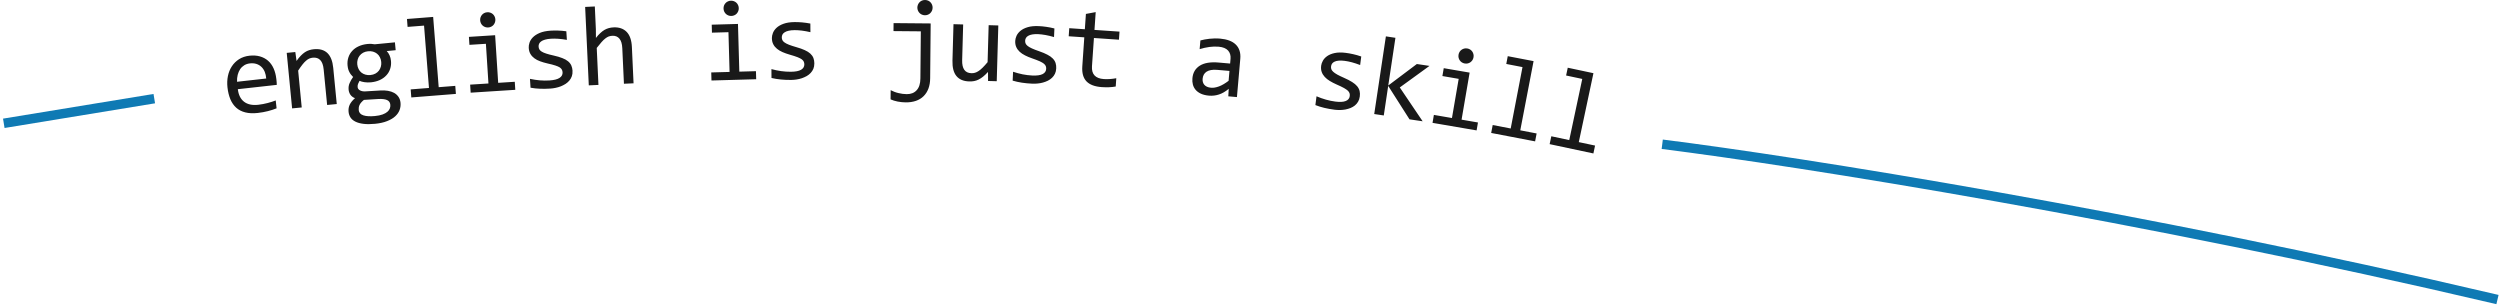 <?xml version="1.0" encoding="UTF-8"?> <svg xmlns="http://www.w3.org/2000/svg" width="1318" height="161" viewBox="0 0 1318 161" fill="none"><path fill-rule="evenodd" clip-rule="evenodd" d="M145.68 41.541C145.76 42.261 145.82 42.861 145.86 43.351C145.89 43.831 145.91 44.291 145.92 44.741L125.39 47.021C125.73 50.011 126.83 52.211 128.66 53.631C130.51 55.051 133.01 55.591 136.15 55.241C137 55.141 137.85 55.021 138.7 54.851C139.54 54.691 140.36 54.511 141.14 54.301C141.91 54.091 142.68 53.881 143.38 53.651C144.09 53.431 144.75 53.201 145.36 52.951L145.82 57.111C144.47 57.651 142.97 58.141 141.26 58.581C139.54 59.021 137.75 59.341 135.89 59.551C133.38 59.831 131.2 59.731 129.32 59.251C127.43 58.781 125.84 57.951 124.55 56.801C123.25 55.621 122.22 54.151 121.45 52.331C120.7 50.511 120.18 48.421 119.92 46.051C119.69 43.991 119.77 42.011 120.15 40.121C120.54 38.211 121.22 36.501 122.21 34.991C123.19 33.481 124.45 32.231 126.01 31.221C127.57 30.231 129.41 29.601 131.5 29.371C133.54 29.141 135.38 29.261 137.02 29.731C138.67 30.191 140.08 30.951 141.3 32.001C142.51 33.061 143.48 34.391 144.22 36.021C144.95 37.641 145.44 39.481 145.67 41.551L145.68 41.541ZM140.35 41.401C140.25 40.091 140 38.911 139.57 37.871C139.14 36.831 138.56 35.961 137.81 35.251C137.08 34.551 136.2 34.031 135.18 33.701C134.16 33.371 133.01 33.281 131.72 33.421C130.62 33.551 129.63 33.881 128.77 34.401C127.92 34.931 127.19 35.621 126.61 36.471C126.04 37.311 125.62 38.311 125.32 39.441C125.03 40.561 124.92 41.791 124.96 43.111L140.35 41.391V41.401ZM151.17 27.871L155.69 27.431L156.34 32.131C157.1 31.041 157.84 30.101 158.58 29.371C159.3 28.621 160.04 27.991 160.77 27.511C161.49 27.041 162.25 26.671 163.04 26.441C163.81 26.191 164.63 26.031 165.49 25.951C168.5 25.661 170.86 26.321 172.59 27.951C174.3 29.591 175.34 32.191 175.68 35.751L177.54 54.851L172.46 55.341L170.64 36.651C170.42 34.361 169.83 32.701 168.86 31.691C167.91 30.681 166.57 30.241 164.89 30.411C164.26 30.471 163.66 30.631 163.08 30.861C162.51 31.111 161.93 31.491 161.33 32.021C160.73 32.531 160.08 33.221 159.42 34.071C158.75 34.911 157.99 35.981 157.19 37.221L159.07 56.651L154 57.141L151.16 27.871H151.17ZM203.89 26.931C204.5 27.551 204.99 28.311 205.38 29.181C205.78 30.051 206.02 31.011 206.12 32.071C206.27 33.581 206.13 34.981 205.69 36.301C205.27 37.611 204.59 38.761 203.65 39.751C202.74 40.741 201.59 41.571 200.24 42.191C198.88 42.811 197.35 43.211 195.65 43.391C194.43 43.511 193.27 43.491 192.18 43.331C191.08 43.171 190.2 42.941 189.55 42.611C189.23 43.181 188.97 43.721 188.76 44.241C188.56 44.761 188.49 45.311 188.54 45.911C188.61 46.651 189.03 47.241 189.8 47.651C190.54 48.061 191.51 48.241 192.69 48.171L200.4 47.711C201.88 47.611 203.23 47.661 204.5 47.871C205.77 48.091 206.86 48.461 207.81 48.981C208.76 49.531 209.52 50.241 210.1 51.081C210.69 51.951 211.04 52.991 211.16 54.201C211.28 55.501 211.12 56.761 210.67 57.981C210.21 59.211 209.45 60.311 208.36 61.311C207.28 62.311 205.84 63.161 204.08 63.851C202.32 64.551 200.21 65.031 197.72 65.271C195.34 65.501 193.31 65.511 191.61 65.291C189.9 65.071 188.49 64.691 187.35 64.111C186.23 63.551 185.36 62.821 184.79 61.951C184.22 61.071 183.87 60.071 183.77 58.971C183.63 57.551 183.85 56.271 184.39 55.151C184.95 54.001 185.88 52.881 187.16 51.751C186.63 51.571 186.16 51.321 185.76 51.001C185.36 50.691 185.01 50.351 184.74 49.961C184.48 49.561 184.25 49.131 184.09 48.661C183.93 48.221 183.83 47.781 183.79 47.321C183.67 46.051 183.84 44.861 184.34 43.761C184.83 42.641 185.42 41.581 186.16 40.581C185.75 40.171 185.39 39.761 185.06 39.351C184.75 38.961 184.46 38.521 184.21 38.031C183.96 37.561 183.75 37.041 183.58 36.481C183.42 35.911 183.31 35.251 183.23 34.521C183.09 33.001 183.23 31.601 183.67 30.281C184.09 28.971 184.76 27.821 185.69 26.831C186.58 25.841 187.74 25.011 189.09 24.401C190.45 23.771 191.99 23.371 193.69 23.191C194.42 23.121 195.11 23.111 195.78 23.141C196.45 23.171 197.05 23.241 197.57 23.351L208.2 22.321L208.6 26.461L203.9 26.921L203.89 26.931ZM189.11 58.001C189.24 59.391 190.07 60.321 191.57 60.811C193.08 61.311 195.11 61.411 197.68 61.171C199.29 61.011 200.63 60.741 201.69 60.351C202.77 59.951 203.62 59.481 204.24 58.931C204.86 58.391 205.29 57.811 205.53 57.161C205.76 56.521 205.84 55.871 205.78 55.241C205.67 54.031 205.1 53.231 204.07 52.751C203.05 52.281 201.52 52.091 199.51 52.191L191.85 52.671C191.25 53.161 190.77 53.631 190.38 54.081C190 54.531 189.71 54.961 189.52 55.411C189.32 55.851 189.21 56.291 189.15 56.731C189.09 57.151 189.08 57.581 189.12 58.011L189.11 58.001ZM188.35 33.921C188.44 34.831 188.67 35.681 189.06 36.421C189.44 37.171 189.94 37.801 190.56 38.291C191.18 38.771 191.89 39.131 192.68 39.351C193.48 39.581 194.35 39.651 195.28 39.561C196.29 39.461 197.17 39.201 197.92 38.791C198.68 38.371 199.3 37.851 199.78 37.211C200.25 36.571 200.59 35.861 200.8 35.081C201.01 34.301 201.07 33.491 200.99 32.681C200.9 31.751 200.67 30.901 200.27 30.161C199.9 29.411 199.4 28.781 198.77 28.301C198.16 27.811 197.45 27.451 196.65 27.221C195.86 27.001 194.99 26.931 194.05 27.021C193.05 27.121 192.17 27.381 191.41 27.801C190.66 28.241 190.04 28.761 189.56 29.391C189.08 30.011 188.73 30.721 188.54 31.511C188.33 32.281 188.27 33.091 188.35 33.921ZM223.56 13.501L214.88 14.181L214.55 10.011L228.36 8.921L231.28 45.961L240.02 45.271L240.35 49.511L216.84 51.371L216.51 47.131L226.15 46.371L223.56 13.511V13.501ZM256.17 23.091L247.48 23.641L247.21 19.441L261.03 18.561L262.64 43.671L271.39 43.111L271.66 47.351L248.13 48.861L247.86 44.621L257.51 44.011L256.17 23.101V23.091ZM256.89 6.461C257.46 6.421 257.98 6.491 258.49 6.671C258.99 6.841 259.429 7.101 259.829 7.441C260.199 7.781 260.52 8.191 260.75 8.671C260.99 9.131 261.12 9.651 261.15 10.221C261.19 10.751 261.12 11.281 260.94 11.791C260.77 12.281 260.51 12.731 260.19 13.131C259.85 13.521 259.44 13.841 258.96 14.071C258.49 14.311 257.98 14.451 257.4 14.481C256.84 14.521 256.3 14.451 255.8 14.271C255.3 14.101 254.86 13.841 254.47 13.501C254.09 13.151 253.77 12.741 253.54 12.261C253.31 11.791 253.18 11.271 253.14 10.721C253.11 10.171 253.17 9.641 253.34 9.141C253.51 8.651 253.77 8.201 254.11 7.811C254.44 7.411 254.84 7.101 255.33 6.871C255.8 6.631 256.32 6.491 256.89 6.461ZM301.82 37.371C301.89 38.411 301.77 39.361 301.47 40.191C301.17 41.031 300.74 41.791 300.18 42.461C299.61 43.121 298.94 43.731 298.18 44.221C297.41 44.711 296.57 45.131 295.69 45.501C294.8 45.841 293.88 46.121 292.93 46.311C291.99 46.511 291.06 46.641 290.14 46.701C288.16 46.831 286.32 46.851 284.66 46.781C282.97 46.721 281.32 46.531 279.7 46.241L279.4 41.571C281.15 41.941 282.88 42.211 284.59 42.361C286.31 42.501 287.99 42.521 289.67 42.411C292.1 42.261 293.89 41.811 295.01 41.061C296.13 40.331 296.67 39.341 296.59 38.111C296.56 37.611 296.43 37.131 296.22 36.721C296 36.311 295.65 35.931 295.15 35.571C294.63 35.231 293.84 34.881 292.81 34.541C291.75 34.191 290.33 33.821 288.52 33.421C287.15 33.111 285.92 32.741 284.75 32.311C283.61 31.901 282.59 31.381 281.73 30.731C280.88 30.111 280.17 29.351 279.65 28.461C279.13 27.571 278.83 26.511 278.75 25.261C278.7 24.451 278.82 23.531 279.14 22.541C279.46 21.551 280.04 20.591 280.91 19.701C281.78 18.811 282.97 18.021 284.5 17.371C286.03 16.721 287.96 16.321 290.29 16.161C291.44 16.091 292.72 16.071 294.15 16.111C295.56 16.151 297.03 16.271 298.57 16.491L298.859 21.021C297.229 20.731 295.7 20.541 294.26 20.441C292.81 20.351 291.57 20.341 290.5 20.411C289.24 20.491 288.18 20.641 287.34 20.901C286.48 21.141 285.78 21.461 285.28 21.841C284.77 22.211 284.4 22.631 284.2 23.111C283.99 23.591 283.91 24.081 283.95 24.611C283.98 25.131 284.11 25.601 284.35 26.031C284.57 26.441 284.98 26.841 285.57 27.201C286.14 27.571 286.95 27.921 287.98 28.251C288.98 28.591 290.31 28.931 291.94 29.291C293.71 29.691 295.21 30.131 296.43 30.621C297.67 31.081 298.66 31.641 299.45 32.291C300.22 32.921 300.81 33.661 301.19 34.501C301.56 35.331 301.78 36.301 301.85 37.381L301.82 37.371ZM334.03 43.921L328.94 44.151L328.07 25.391C327.97 23.141 327.47 21.461 326.56 20.381C325.67 19.301 324.42 18.781 322.84 18.861C322.16 18.891 321.52 19.021 320.93 19.221C320.35 19.441 319.74 19.791 319.12 20.281C318.5 20.761 317.81 21.421 317.1 22.231C316.37 23.041 315.53 24.071 314.6 25.271L315.5 44.771L310.41 45.001L308.49 3.651L313.59 3.411L314.14 15.391L314.17 20.011C314.92 19.031 315.68 18.181 316.42 17.501C317.15 16.801 317.9 16.231 318.65 15.781C319.39 15.351 320.18 15.021 320.97 14.811C321.75 14.601 322.59 14.471 323.44 14.431C326.36 14.301 328.669 15.081 330.359 16.801C332.039 18.511 332.96 21.161 333.13 24.741L334.01 43.911L334.03 43.921ZM384.04 16.971L375.34 17.221L375.22 13.011L389.06 12.621L389.77 37.771L398.54 37.521L398.66 41.771L375.09 42.441L374.97 38.191L384.63 37.921L384.04 16.971ZM385.34 0.371C385.91 0.351 386.44 0.441 386.94 0.641C387.43 0.821 387.87 1.101 388.25 1.461C388.61 1.811 388.91 2.231 389.12 2.711C389.34 3.191 389.46 3.711 389.48 4.281C389.49 4.821 389.41 5.341 389.21 5.841C389.02 6.331 388.75 6.771 388.41 7.161C388.06 7.541 387.64 7.841 387.15 8.051C386.67 8.281 386.15 8.391 385.57 8.411C385.01 8.421 384.48 8.341 383.98 8.141C383.49 7.961 383.06 7.681 382.68 7.321C382.31 6.961 382.01 6.541 381.79 6.051C381.58 5.571 381.46 5.051 381.45 4.501C381.43 3.941 381.52 3.421 381.7 2.921C381.89 2.441 382.17 2.001 382.52 1.621C382.87 1.241 383.28 0.941 383.77 0.731C384.25 0.501 384.77 0.391 385.34 0.371ZM429.31 33.471C429.32 34.511 429.15 35.451 428.81 36.261C428.46 37.081 427.99 37.821 427.39 38.451C426.79 39.091 426.079 39.651 425.299 40.101C424.499 40.551 423.63 40.921 422.74 41.241C421.83 41.541 420.9 41.771 419.94 41.911C418.99 42.051 418.05 42.131 417.13 42.141C415.14 42.161 413.31 42.081 411.65 41.911C409.97 41.761 408.34 41.481 406.73 41.111L406.7 36.431C408.42 36.891 410.12 37.261 411.82 37.491C413.54 37.731 415.22 37.841 416.9 37.831C419.34 37.811 421.15 37.471 422.31 36.791C423.47 36.121 424.059 35.161 424.049 33.931C424.039 33.421 423.94 32.941 423.75 32.511C423.56 32.081 423.23 31.701 422.74 31.311C422.25 30.951 421.48 30.551 420.46 30.141C419.43 29.741 418.03 29.291 416.24 28.781C414.9 28.401 413.69 27.961 412.54 27.461C411.43 26.981 410.44 26.401 409.62 25.711C408.8 25.041 408.13 24.241 407.67 23.331C407.19 22.411 406.95 21.331 406.94 20.081C406.93 19.271 407.11 18.361 407.48 17.391C407.86 16.421 408.49 15.491 409.4 14.651C410.32 13.801 411.55 13.081 413.12 12.521C414.68 11.961 416.63 11.661 418.97 11.641C420.13 11.631 421.4 11.681 422.82 11.801C424.23 11.921 425.68 12.131 427.22 12.421L427.25 16.961C425.64 16.591 424.13 16.311 422.7 16.131C421.25 15.961 420.02 15.881 418.95 15.891C417.68 15.901 416.62 16.001 415.76 16.211C414.89 16.411 414.17 16.681 413.65 17.041C413.12 17.381 412.73 17.771 412.49 18.251C412.26 18.711 412.15 19.201 412.16 19.731C412.16 20.251 412.27 20.731 412.48 21.171C412.68 21.601 413.07 22.011 413.64 22.411C414.18 22.801 414.98 23.201 415.98 23.601C416.96 23.991 418.28 24.401 419.88 24.871C421.62 25.361 423.1 25.881 424.29 26.441C425.5 26.971 426.46 27.591 427.21 28.271C427.94 28.941 428.489 29.711 428.829 30.571C429.149 31.421 429.319 32.411 429.329 33.491L429.31 33.471ZM490.65 12.381L490.38 41.251C490.37 43.301 490.06 45.131 489.46 46.721C488.86 48.301 488 49.631 486.91 50.711C485.81 51.801 484.45 52.621 482.85 53.181C481.25 53.721 479.47 53.991 477.48 53.971C476.03 53.951 474.62 53.811 473.24 53.541C471.86 53.271 470.63 52.881 469.51 52.391L469.56 47.531C470.15 47.851 470.81 48.141 471.5 48.401C472.19 48.661 472.9 48.891 473.63 49.061C474.36 49.251 475.1 49.391 475.85 49.481C476.58 49.571 477.31 49.631 478.01 49.631C480.24 49.651 481.99 48.971 483.27 47.561C484.56 46.161 485.21 44.101 485.23 41.371L485.46 16.521L471.049 16.391L471.09 12.181L490.66 12.361L490.65 12.381ZM487.69 0.001C488.25 0.001 488.78 0.111 489.28 0.321C489.76 0.531 490.18 0.821 490.54 1.191C490.9 1.561 491.17 1.991 491.38 2.491C491.57 2.981 491.68 3.501 491.67 4.051C491.67 4.611 491.55 5.131 491.35 5.621C491.13 6.091 490.85 6.521 490.49 6.891C490.13 7.261 489.7 7.551 489.21 7.741C488.72 7.951 488.19 8.041 487.62 8.041C487.06 8.031 486.53 7.931 486.03 7.711C485.55 7.511 485.13 7.221 484.77 6.841C484.41 6.471 484.12 6.041 483.93 5.551C483.72 5.071 483.63 4.551 483.63 3.981C483.64 3.441 483.74 2.921 483.96 2.421C484.16 1.941 484.46 1.511 484.82 1.141C485.18 0.771 485.61 0.491 486.1 0.291C486.59 0.091 487.12 -0.009 487.69 0.001ZM525.479 42.821L520.909 42.691L520.87 37.931C519.97 38.931 519.099 39.741 518.289 40.401C517.489 41.051 516.68 41.561 515.89 41.951C515.1 42.341 514.3 42.611 513.51 42.751C512.71 42.891 511.88 42.961 511 42.931C507.97 42.851 505.71 41.891 504.22 40.071C502.73 38.251 502.04 35.551 502.14 31.941L502.68 12.751L507.78 12.891L507.25 31.681C507.12 36.201 508.74 38.501 512.14 38.591C512.76 38.611 513.39 38.541 513.98 38.371C514.58 38.201 515.21 37.901 515.89 37.461C516.55 37.021 517.279 36.431 518.049 35.661C518.819 34.901 519.689 33.941 520.659 32.771L521.219 13.271L526.31 13.421L525.479 42.821ZM556.83 36.131C556.78 37.171 556.559 38.101 556.169 38.891C555.789 39.691 555.27 40.401 554.64 41.001C554.01 41.601 553.27 42.121 552.46 42.531C551.64 42.941 550.75 43.271 549.84 43.521C548.92 43.771 547.98 43.951 547.01 44.031C546.06 44.131 545.12 44.151 544.2 44.111C542.21 44.021 540.39 43.841 538.74 43.591C537.07 43.341 535.45 42.971 533.87 42.511L534.09 37.831C535.79 38.391 537.47 38.851 539.15 39.191C540.85 39.521 542.52 39.731 544.2 39.811C546.64 39.921 548.459 39.671 549.659 39.061C550.859 38.451 551.489 37.531 551.549 36.301C551.569 35.791 551.5 35.311 551.34 34.871C551.17 34.441 550.85 34.031 550.39 33.621C549.92 33.221 549.17 32.791 548.18 32.321C547.17 31.871 545.789 31.341 544.039 30.731C542.719 30.281 541.529 29.771 540.419 29.211C539.329 28.671 538.38 28.031 537.59 27.311C536.81 26.591 536.19 25.761 535.78 24.821C535.35 23.881 535.169 22.791 535.229 21.541C535.269 20.731 535.489 19.831 535.909 18.881C536.349 17.931 537.03 17.041 537.99 16.251C538.94 15.461 540.22 14.801 541.81 14.331C543.4 13.851 545.37 13.661 547.7 13.771C548.86 13.821 550.129 13.941 551.539 14.141C552.939 14.331 554.38 14.621 555.89 15.001L555.68 19.541C554.09 19.071 552.6 18.711 551.18 18.461C549.74 18.211 548.51 18.061 547.45 18.011C546.18 17.951 545.11 17.991 544.25 18.151C543.37 18.301 542.639 18.541 542.099 18.871C541.539 19.181 541.14 19.551 540.88 20.011C540.61 20.461 540.48 20.941 540.46 21.471C540.43 21.991 540.51 22.481 540.7 22.921C540.88 23.361 541.24 23.801 541.78 24.231C542.3 24.651 543.069 25.091 544.049 25.541C545.009 25.991 546.3 26.471 547.88 27.021C549.59 27.611 551.04 28.221 552.2 28.841C553.37 29.431 554.3 30.101 555.01 30.831C555.71 31.531 556.21 32.341 556.5 33.211C556.78 34.071 556.89 35.071 556.84 36.151L556.83 36.131ZM588.219 45.611C587.039 45.821 585.839 45.941 584.599 45.991C583.359 46.031 582.11 46.011 580.84 45.921C577.15 45.671 574.47 44.641 572.76 42.861C571.07 41.071 570.35 38.451 570.59 34.991L571.64 19.681L563.419 19.121L563.71 14.861L571.93 15.421L572.49 7.341L577.65 6.381L577.01 15.771L590.2 16.671L589.909 20.931L576.719 20.031L575.69 34.931C575.55 37.051 575.999 38.661 577.049 39.781C578.089 40.891 579.709 41.531 581.909 41.681C582.819 41.751 583.869 41.751 584.969 41.681C586.109 41.611 587.27 41.461 588.51 41.241L588.21 45.621L588.219 45.611ZM647.56 50.781L647.789 46.831C646.059 48.271 644.33 49.271 642.64 49.811C640.93 50.381 639.169 50.571 637.359 50.421C635.689 50.271 634.28 49.931 633.13 49.401C631.98 48.871 631.049 48.181 630.349 47.381C629.659 46.561 629.16 45.631 628.89 44.591C628.62 43.541 628.53 42.431 628.64 41.251C628.89 38.321 630.2 36.111 632.52 34.631C634.86 33.151 638.17 32.601 642.44 32.971L648.52 33.501L648.74 30.951C648.89 29.201 648.45 27.781 647.44 26.631C646.41 25.511 644.77 24.821 642.5 24.621C640.84 24.481 639.189 24.531 637.549 24.761C635.919 24.991 634.22 25.361 632.45 25.901L632.849 21.321C633.499 21.141 634.249 20.981 635.049 20.821C635.849 20.671 636.719 20.551 637.599 20.441C638.479 20.351 639.41 20.291 640.38 20.261C641.34 20.241 642.3 20.271 643.28 20.361C645.05 20.511 646.62 20.841 648.01 21.351C649.4 21.871 650.55 22.561 651.46 23.451C652.38 24.331 653.05 25.401 653.46 26.651C653.88 27.901 654.02 29.341 653.88 30.981L652.109 51.181L647.56 50.781ZM648.169 37.391L641.719 36.831C640.439 36.721 639.349 36.761 638.419 36.931C637.489 37.111 636.7 37.391 636.08 37.811C635.45 38.221 634.98 38.751 634.63 39.371C634.29 40.001 634.09 40.731 634.02 41.531C633.97 42.101 634.01 42.651 634.14 43.191C634.27 43.721 634.509 44.201 634.859 44.641C635.209 45.071 635.689 45.421 636.299 45.721C636.899 46.001 637.649 46.191 638.549 46.261C639.709 46.361 641.079 46.121 642.659 45.551C644.219 44.971 645.909 43.981 647.719 42.601L648.169 37.401V37.391ZM716.87 50.911C716.74 51.951 716.44 52.861 715.99 53.611C715.54 54.381 714.969 55.051 714.299 55.601C713.609 56.141 712.84 56.601 712 56.941C711.15 57.281 710.24 57.531 709.31 57.721C708.37 57.891 707.42 57.991 706.45 58.001C705.49 58.011 704.55 57.961 703.63 57.851C701.66 57.591 699.859 57.271 698.229 56.881C696.589 56.501 695.009 56.001 693.469 55.401L694.07 50.761C695.71 51.461 697.35 52.061 699 52.521C700.67 52.991 702.319 53.331 703.979 53.551C706.399 53.861 708.24 53.761 709.49 53.241C710.73 52.741 711.44 51.871 711.59 50.651C711.66 50.141 711.62 49.661 711.5 49.211C711.36 48.771 711.089 48.331 710.659 47.881C710.219 47.451 709.51 46.961 708.56 46.411C707.59 45.871 706.26 45.231 704.56 44.491C703.28 43.931 702.14 43.321 701.07 42.681C700.03 42.051 699.129 41.341 698.409 40.551C697.689 39.771 697.139 38.901 696.799 37.931C696.449 36.951 696.36 35.851 696.52 34.611C696.62 33.811 696.919 32.931 697.419 32.021C697.929 31.101 698.69 30.271 699.7 29.571C700.72 28.851 702.039 28.301 703.659 27.961C705.289 27.611 707.26 27.581 709.58 27.881C710.73 28.031 711.99 28.251 713.38 28.561C714.76 28.861 716.17 29.271 717.65 29.781L717.07 34.281C715.52 33.691 714.059 33.211 712.669 32.831C711.249 32.471 710.039 32.221 708.979 32.091C707.719 31.931 706.66 31.881 705.78 31.971C704.9 32.051 704.15 32.221 703.59 32.501C703.01 32.771 702.57 33.111 702.27 33.541C701.98 33.961 701.8 34.431 701.74 34.961C701.67 35.471 701.709 35.961 701.859 36.431C702.009 36.881 702.33 37.341 702.84 37.811C703.32 38.281 704.05 38.771 704.99 39.311C705.91 39.831 707.16 40.411 708.69 41.091C710.35 41.821 711.739 42.541 712.849 43.251C713.959 43.941 714.84 44.681 715.49 45.461C716.12 46.221 716.55 47.061 716.78 47.961C716.99 48.841 717.02 49.841 716.88 50.911H716.87ZM750.02 63.941L743.09 62.911L731.859 45.281L729.53 60.871L724.49 60.121L730.64 19.171L735.669 19.931L731.89 45.081L746.96 33.751L753.63 34.741L737.969 46.101L750.02 63.941ZM769.02 41.571L760.43 40.091L761.14 35.941L774.789 38.281L770.539 63.081L779.18 64.571L778.469 68.751L755.229 64.771L755.94 60.581L765.469 62.221L769.02 41.571ZM773.57 25.551C774.13 25.651 774.62 25.831 775.08 26.121C775.52 26.401 775.9 26.761 776.19 27.191C776.47 27.601 776.689 28.071 776.799 28.591C776.929 29.101 776.94 29.631 776.84 30.191C776.75 30.721 776.57 31.221 776.28 31.681C776 32.111 775.639 32.491 775.229 32.791C774.809 33.101 774.34 33.311 773.83 33.431C773.31 33.551 772.78 33.561 772.21 33.471C771.65 33.371 771.15 33.181 770.7 32.901C770.25 32.621 769.89 32.261 769.59 31.831C769.3 31.411 769.089 30.941 768.969 30.421C768.859 29.901 768.85 29.371 768.94 28.831C769.03 28.281 769.22 27.781 769.5 27.331C769.78 26.891 770.129 26.521 770.549 26.231C770.969 25.921 771.43 25.711 771.96 25.591C772.47 25.471 773.01 25.461 773.57 25.551ZM802.659 35.371L794.109 33.721L794.89 29.611L808.5 32.221L801.49 68.701L810.109 70.361L809.31 74.531L786.15 70.091L786.95 65.911L796.44 67.741L802.659 35.371ZM834.169 41.611L825.65 39.801L826.52 35.701L840.06 38.581L832.34 74.921L840.919 76.741L840.039 80.901L816.969 75.991L817.849 71.841L827.31 73.851L834.169 41.611Z" fill="#191919"></path><path d="M2 65.01L81.34 52M876.33 76.05C948.53 85.13 1127.99 113.57 1316.67 157.92" stroke="#0F7AB4" stroke-width="5"></path></svg> 